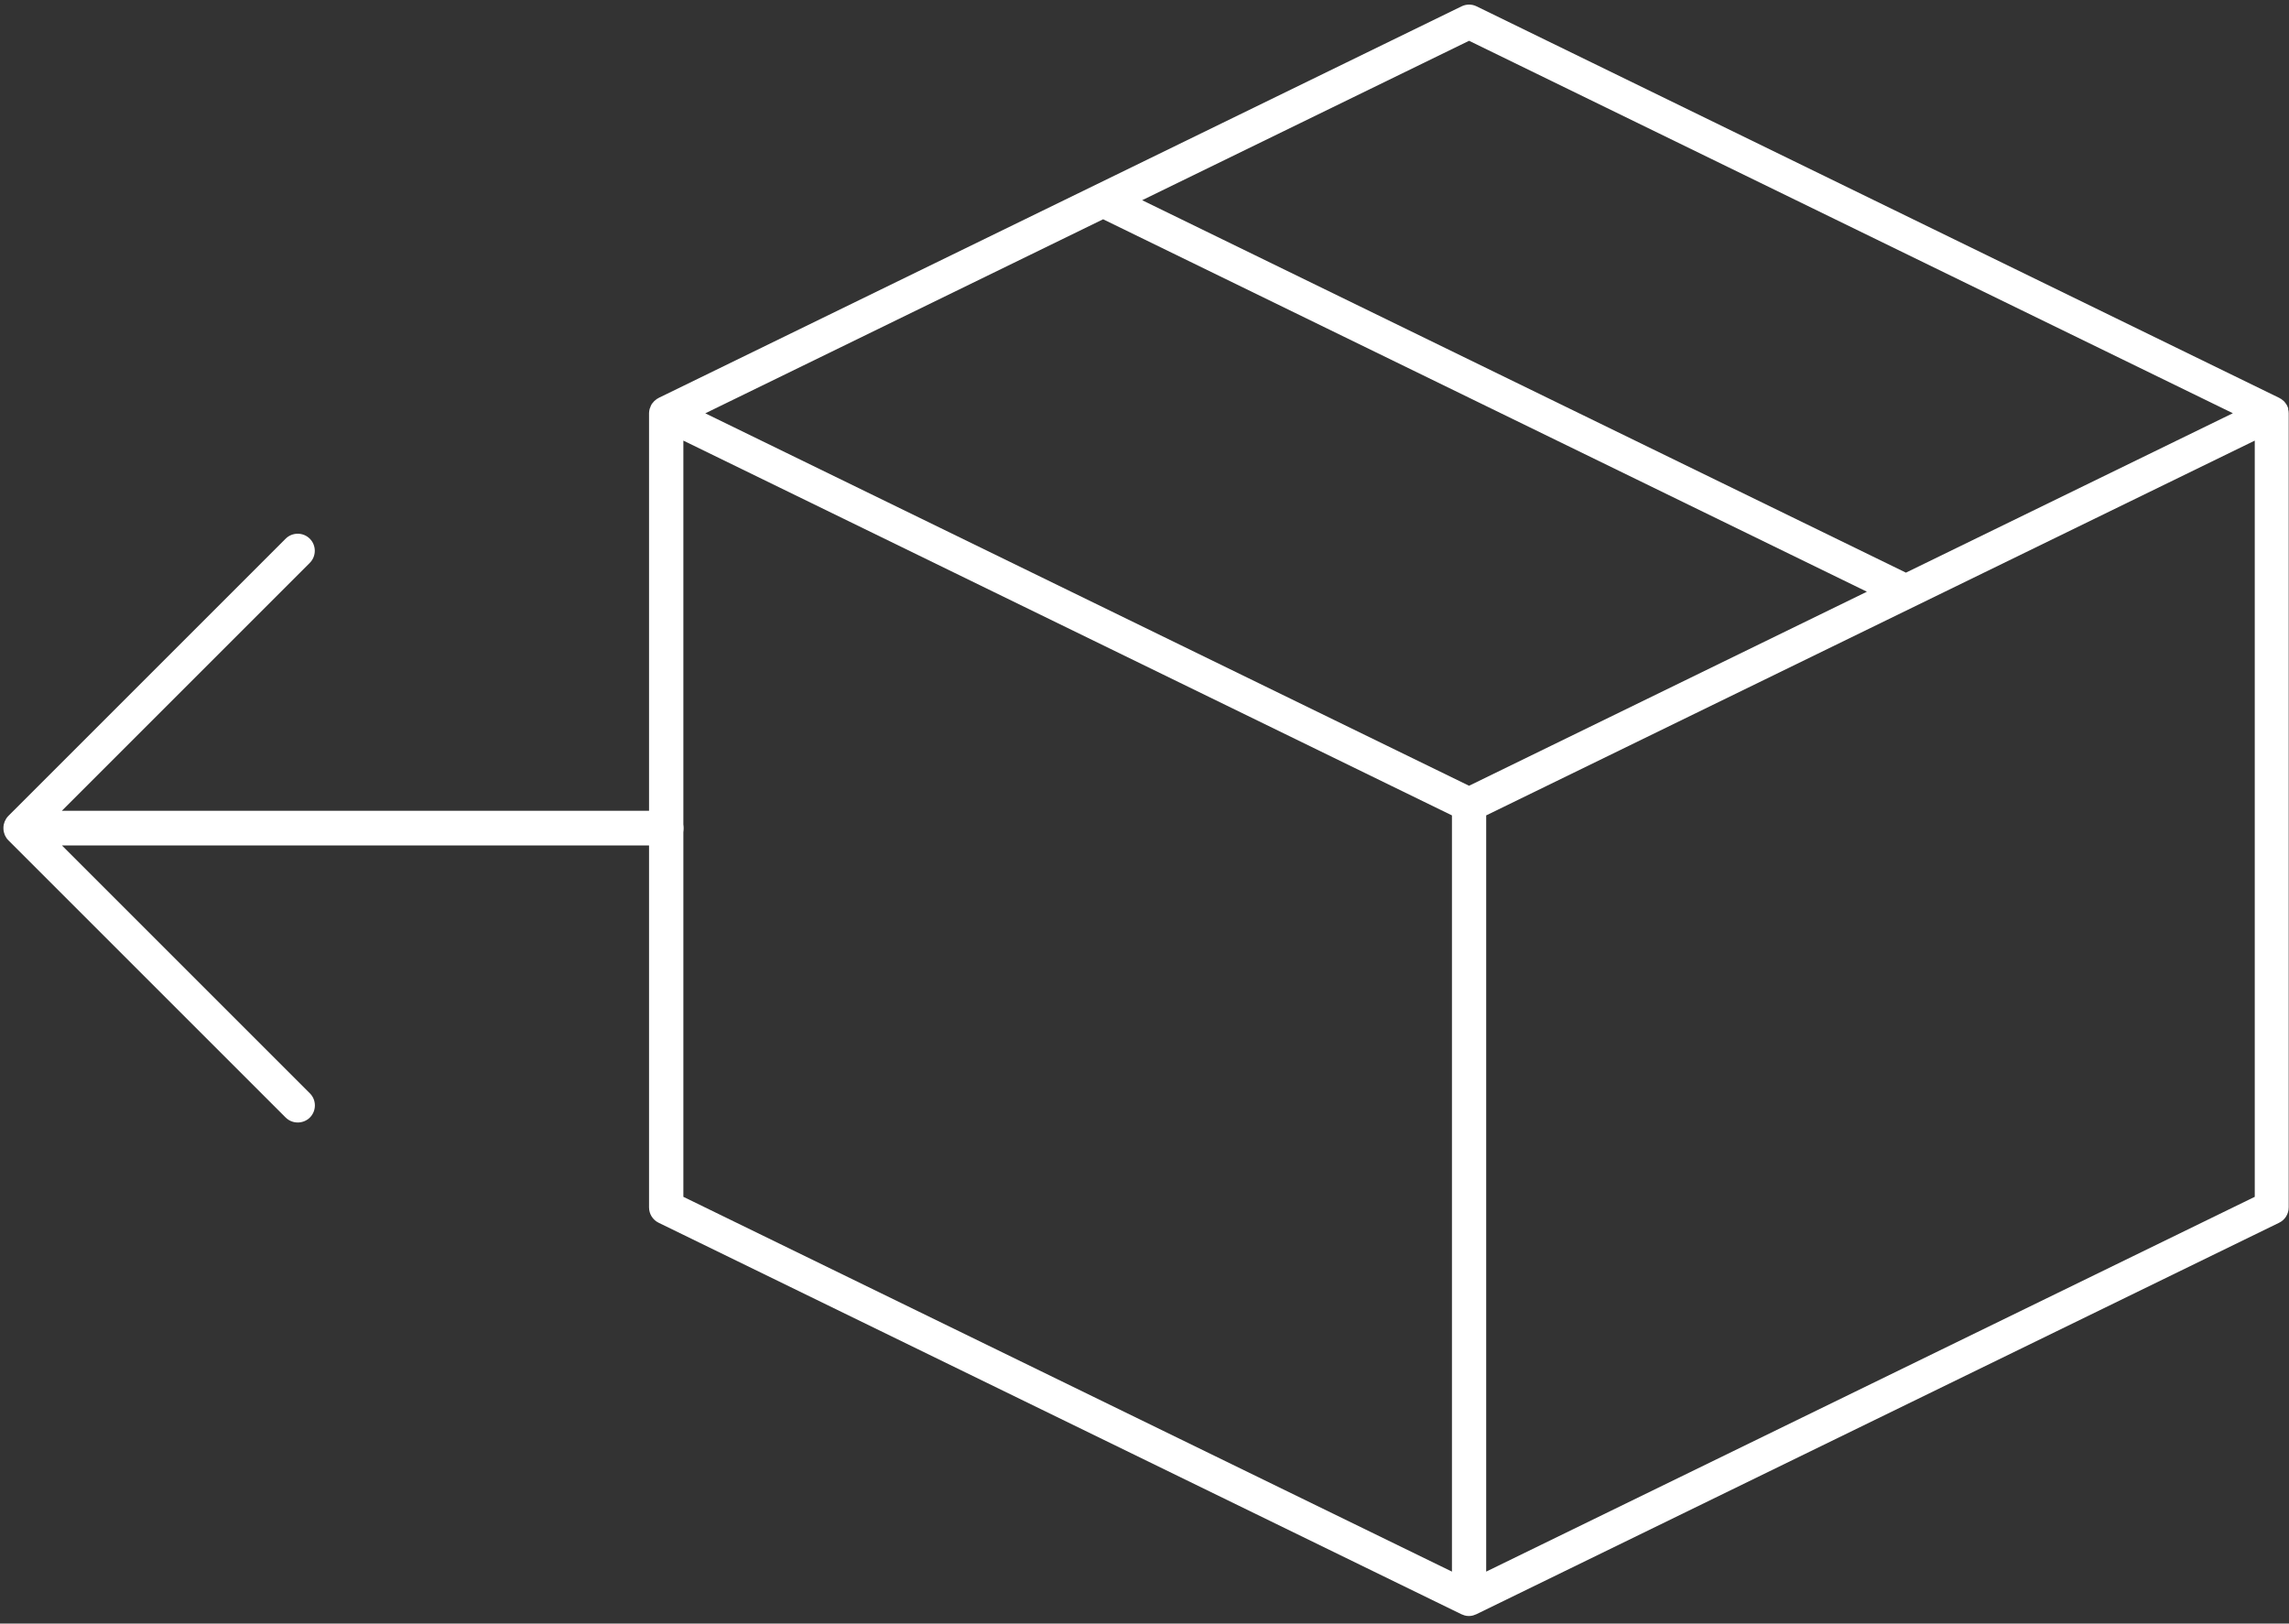 <svg width="234" height="166" viewBox="0 0 234 166" fill="none" xmlns="http://www.w3.org/2000/svg">
<rect x="0" y="0" width="234" height="166" fill="#333333" stroke="none"/>
<path d="M233.94 41.79C233.94 41.79 233.9 41.7 233.88 41.65C233.84 41.55 233.81 41.46 233.75 41.37C233.72 41.32 233.68 41.28 233.65 41.23C233.59 41.15 233.54 41.08 233.47 41.01C233.42 40.97 233.37 40.93 233.32 40.89C233.27 40.85 233.23 40.81 233.18 40.78C233.15 40.76 233.12 40.75 233.09 40.74C233.07 40.73 233.05 40.71 233.02 40.69L150.95 0.65C150.47 0.41 149.9 0.41 149.41 0.65L67.34 40.68C67.34 40.68 67.29 40.71 67.27 40.73C67.24 40.75 67.21 40.75 67.18 40.77C67.13 40.8 67.09 40.85 67.04 40.88C66.99 40.92 66.94 40.96 66.89 41C66.82 41.07 66.77 41.14 66.71 41.21C66.67 41.26 66.63 41.3 66.6 41.36C66.55 41.45 66.51 41.54 66.48 41.64C66.46 41.69 66.44 41.73 66.42 41.78C66.38 41.93 66.35 42.09 66.35 42.24V123.45C66.35 124.12 66.73 124.73 67.33 125.02L149.4 165.05C149.46 165.08 149.53 165.1 149.59 165.12C149.64 165.14 149.68 165.16 149.72 165.17C149.86 165.21 150.01 165.23 150.16 165.23C150.31 165.23 150.45 165.21 150.6 165.17C150.65 165.16 150.69 165.14 150.73 165.12C150.8 165.1 150.86 165.08 150.92 165.05L232.99 125.02C233.59 124.73 233.97 124.12 233.97 123.45V42.26C233.97 42.1 233.95 41.94 233.9 41.79H233.94ZM112.77 22.42L190.85 60.5L150.18 80.34L72.1 42.26L112.77 22.42ZM150.18 4.17L228.26 42.25L194.84 58.55L116.76 20.47L150.18 4.17ZM69.86 45.05L148.43 83.37V160.69L69.86 122.37V45.06V45.05ZM151.93 160.69V83.37L230.5 45.05V122.37L151.93 160.69Z" fill="white"/>
<path d="M68.11 82.9H6.32L31.67 57.55C32.35 56.87 32.35 55.76 31.67 55.08C30.99 54.4 29.88 54.4 29.2 55.08L0.86 83.42C0.78 83.5 0.71 83.59 0.64 83.69C0.63 83.71 0.62 83.73 0.61 83.75C0.56 83.83 0.52 83.91 0.48 83.99C0.47 84.02 0.46 84.06 0.45 84.09C0.42 84.16 0.4 84.24 0.38 84.32C0.36 84.43 0.35 84.55 0.35 84.67C0.35 84.79 0.36 84.9 0.38 85.02C0.4 85.1 0.42 85.17 0.45 85.25C0.46 85.28 0.47 85.32 0.48 85.35C0.51 85.43 0.56 85.51 0.61 85.59C0.62 85.61 0.63 85.63 0.64 85.65C0.7 85.75 0.78 85.84 0.86 85.92L29.2 114.26C29.54 114.6 29.99 114.77 30.44 114.77C30.89 114.77 31.34 114.6 31.68 114.26C32.36 113.58 32.36 112.47 31.68 111.79L6.33 86.44H68.12C69.09 86.44 69.87 85.66 69.87 84.69C69.87 83.72 69.09 82.94 68.12 82.94L68.11 82.9Z" fill="white"/>
</svg>
